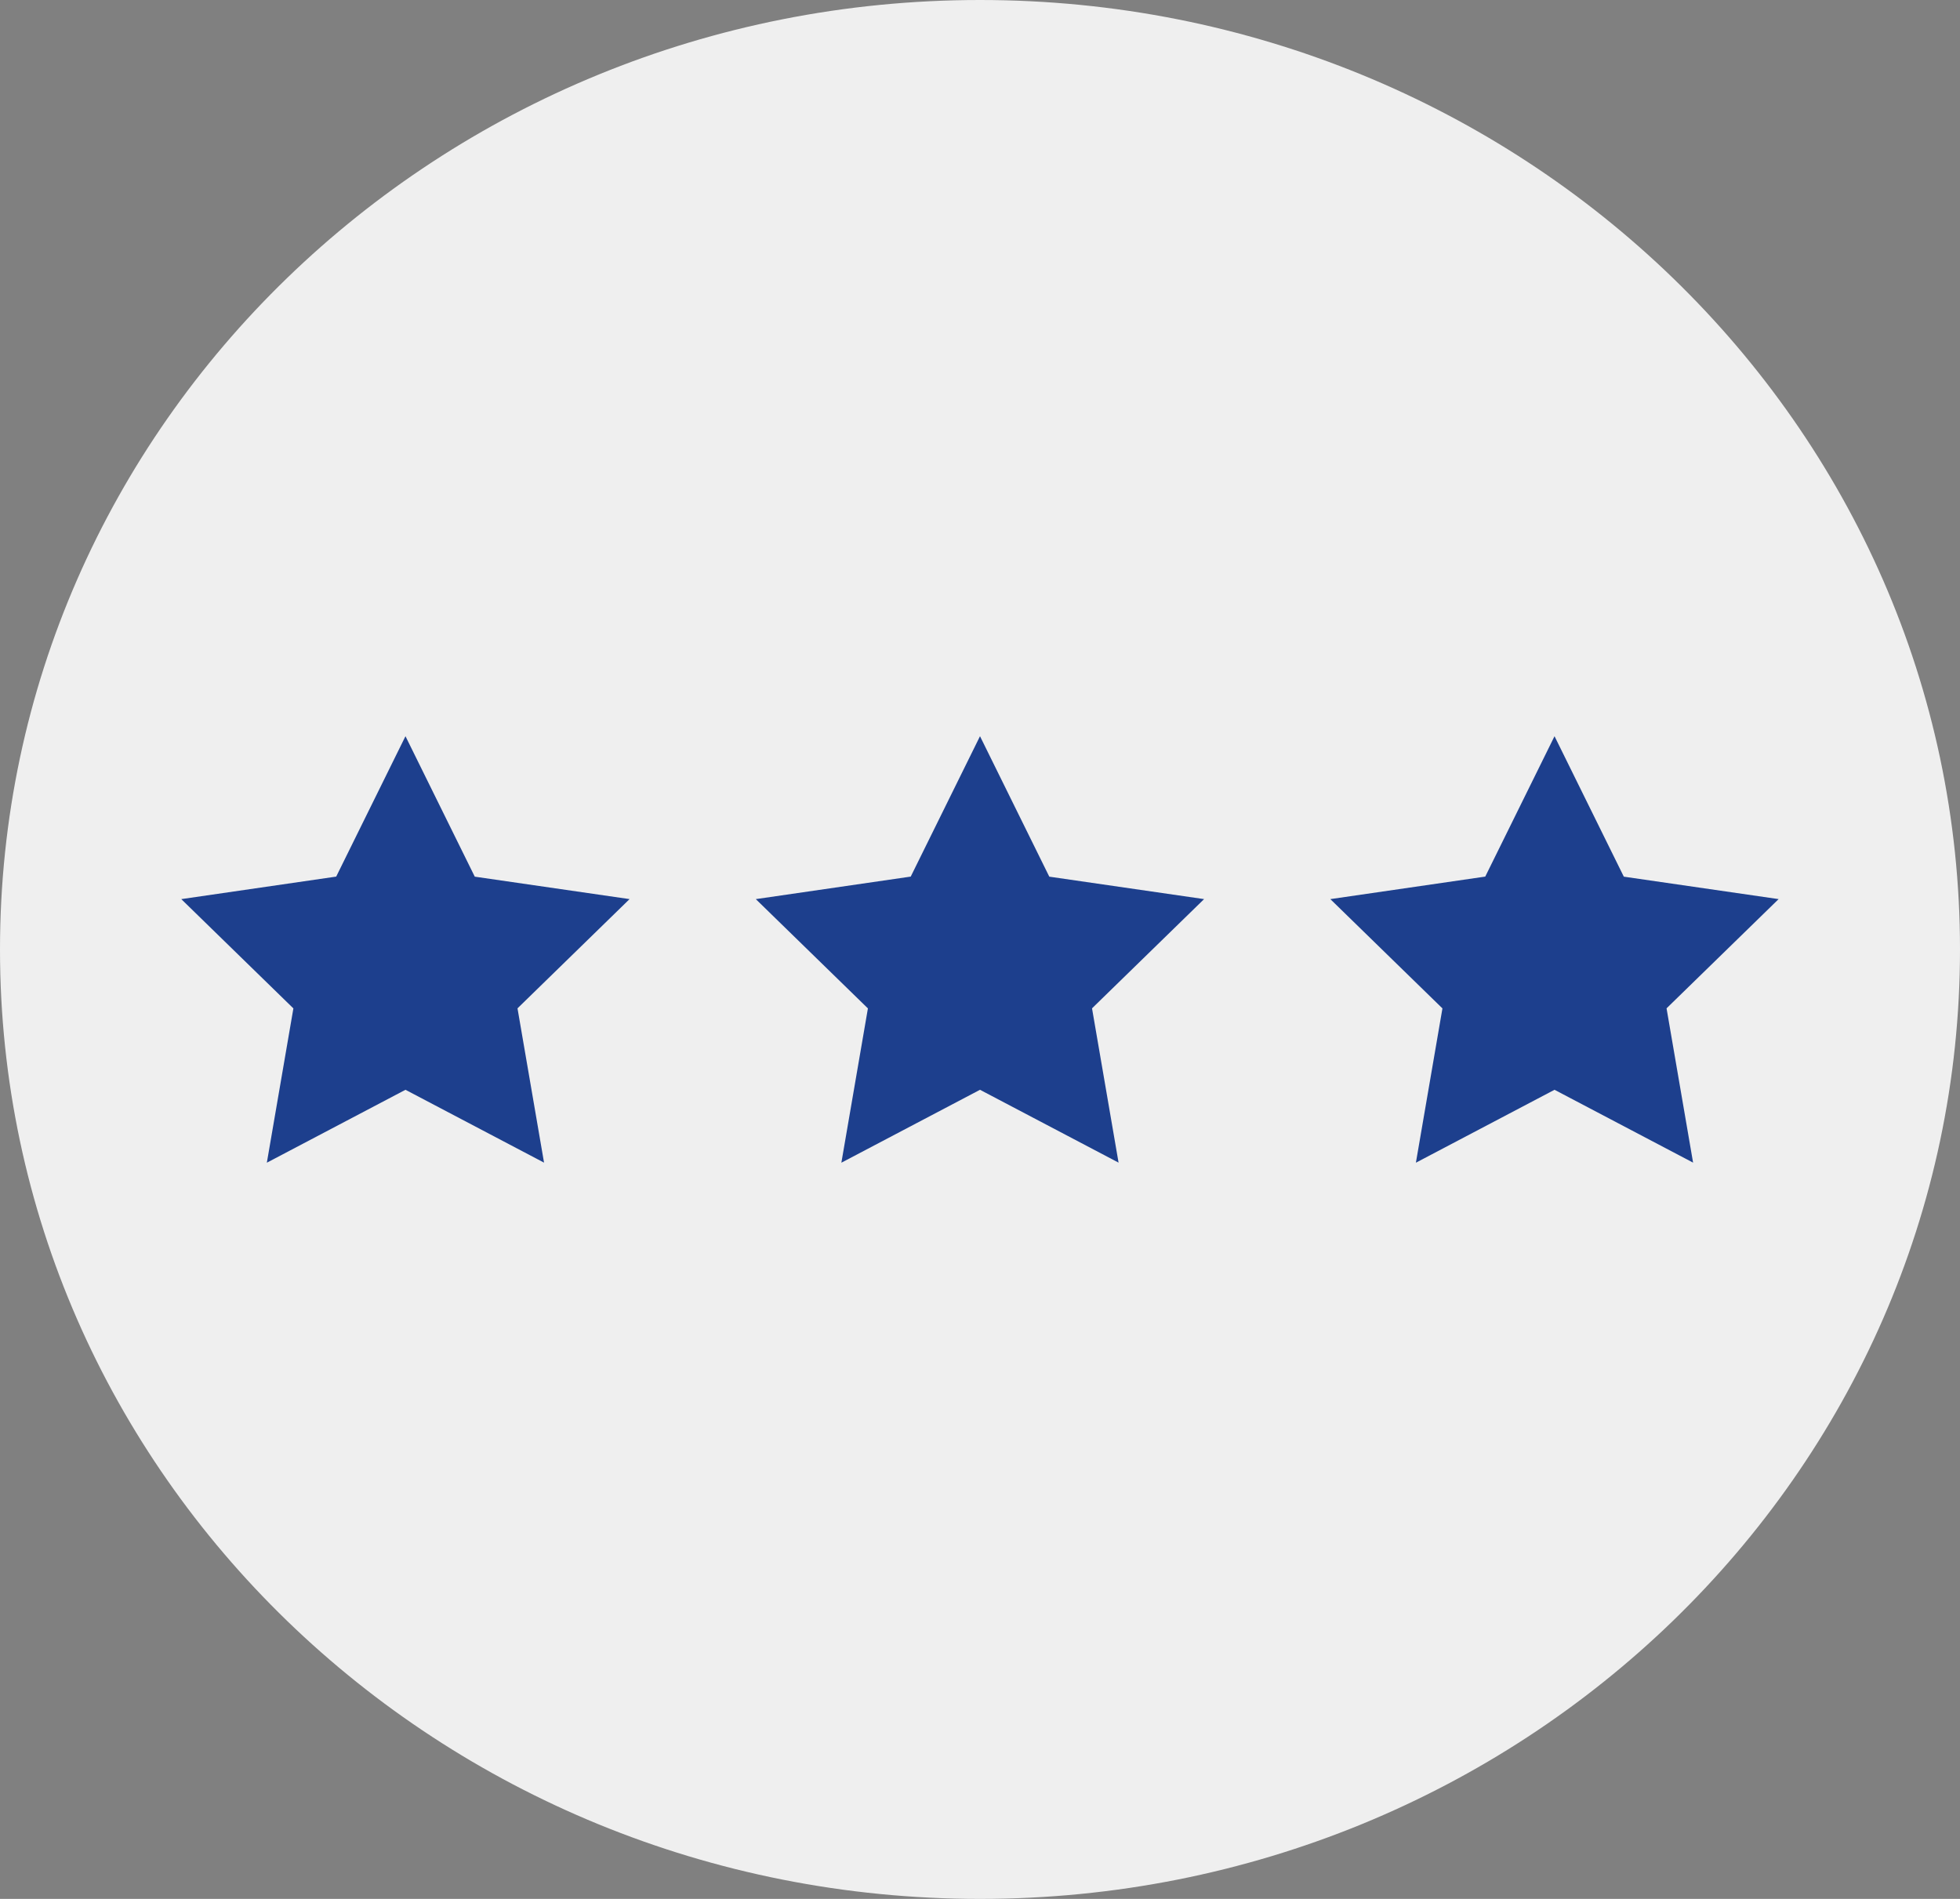 <svg xmlns="http://www.w3.org/2000/svg" width="96" height="93" viewBox="0 0 96 93">
  <rect x="0" y="0" width="96" height="93" fill="#808080" stroke="none"/>
  <g id="Raggruppa_101" data-name="Raggruppa 101" transform="translate(0.172 -1)">
    <path id="Tracciato_1492" data-name="Tracciato 1492" d="M48,0C74.51,0,96,20.819,96,46.5S74.51,93,48,93,0,72.181,0,46.5,21.49,0,48,0Z" transform="translate(-0.172 1)" fill="#efefef"/>
    <g id="Raggruppa_140" data-name="Raggruppa 140" transform="translate(13.379 3.572)">
      <path id="star-full" d="M21.963,8.762l-7.588-1.1L10.981.783,7.588,7.659,0,8.762l5.491,5.352-1.3,7.557L10.981,18.1l6.787,3.568-1.3-7.557,5.491-5.352Z" transform="translate(-4.672 32.701)" fill="#1d3f8d"/>
      <path id="star-full-2" data-name="star-full" d="M21.963,8.762l-7.588-1.1L10.981.783,7.588,7.659,0,8.762l5.491,5.352-1.3,7.557L10.981,18.1l6.787,3.568-1.3-7.557,5.491-5.352Z" transform="translate(23.468 32.701)" fill="#1d3f8d"/>
      <path id="star-full-3" data-name="star-full" d="M21.963,8.762l-7.588-1.1L10.981.783,7.588,7.659,0,8.762l5.491,5.352-1.3,7.557L10.981,18.1l6.787,3.568-1.3-7.557,5.491-5.352Z" transform="translate(51.608 32.701)" fill="#1d3f8d"/>
    </g>
  </g>
</svg>

